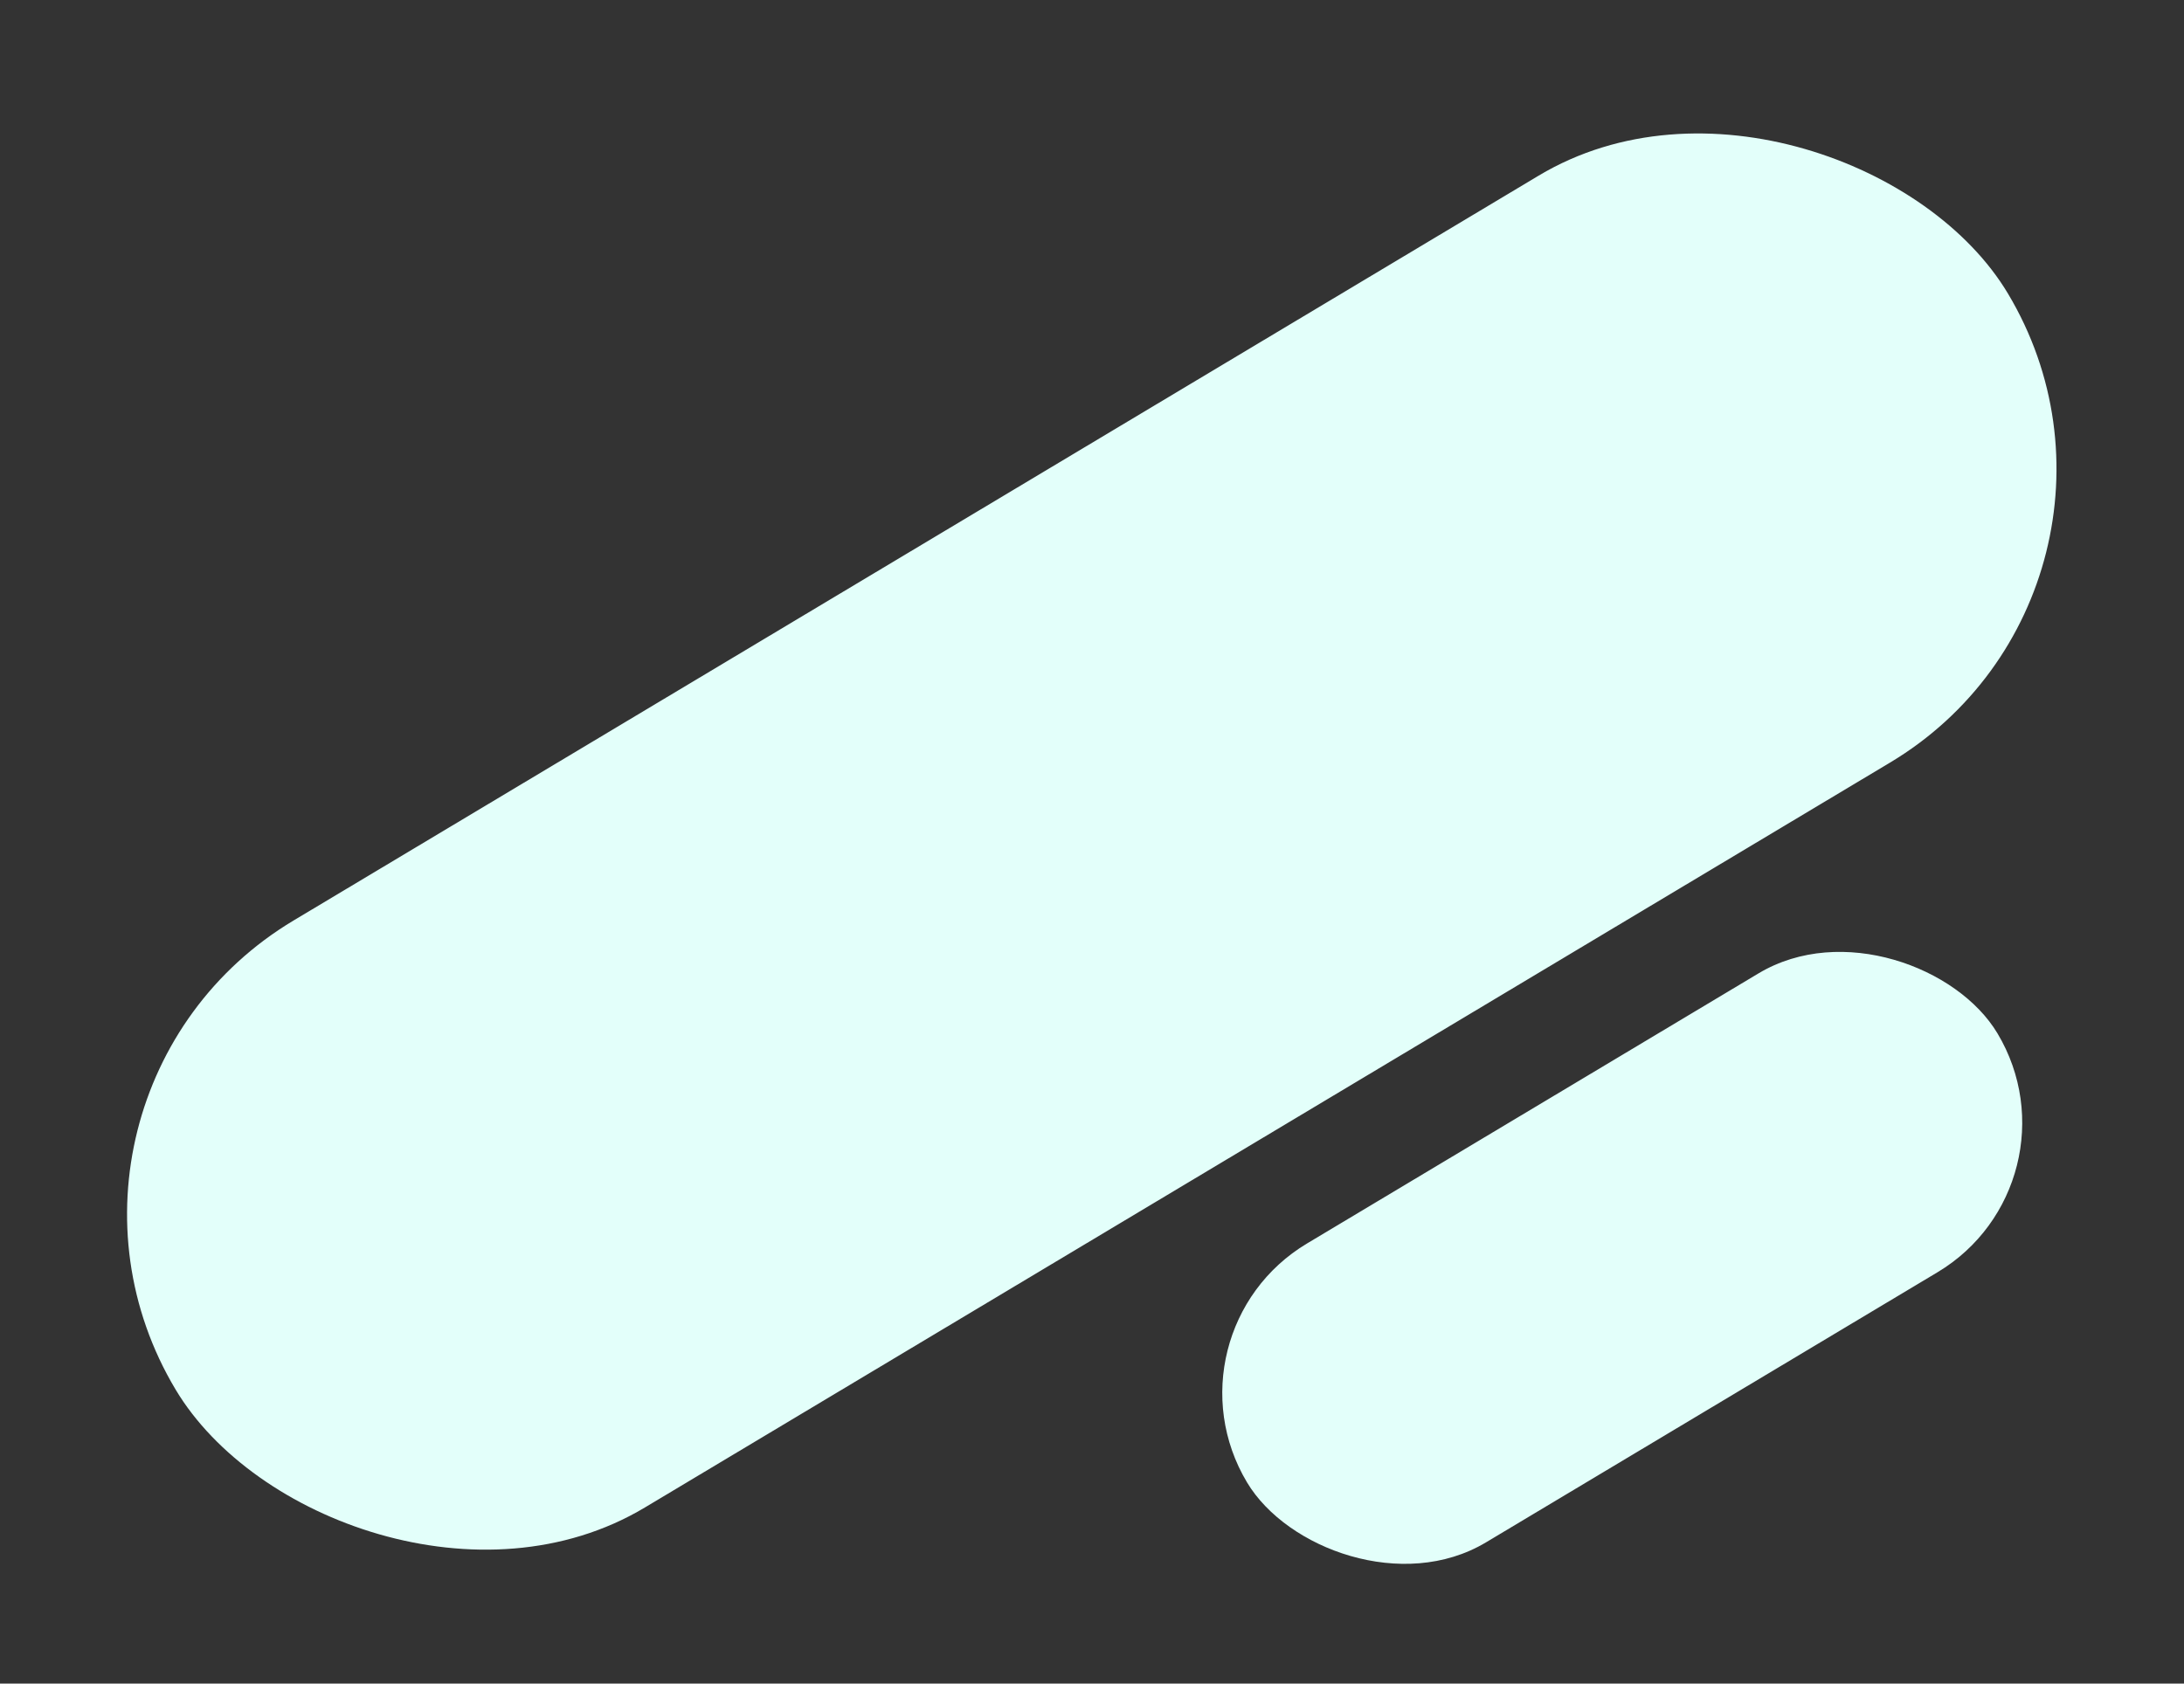 <svg width="1166" height="899" viewBox="0 0 1166 899" fill="none" xmlns="http://www.w3.org/2000/svg">
<rect x="0" y="0" width="1166" height="899" fill="#333333" stroke="none"/>
<rect y="585.304" width="1139.95" height="365.273" rx="182.637" transform="rotate(-30.894 0 585.304)" fill="#E3FFFA"/>
<rect x="618" y="711.736" width="466.916" height="186.015" rx="93.008" transform="rotate(-30.894 618 711.736)" fill="#E3FFFA"/>
</svg>

